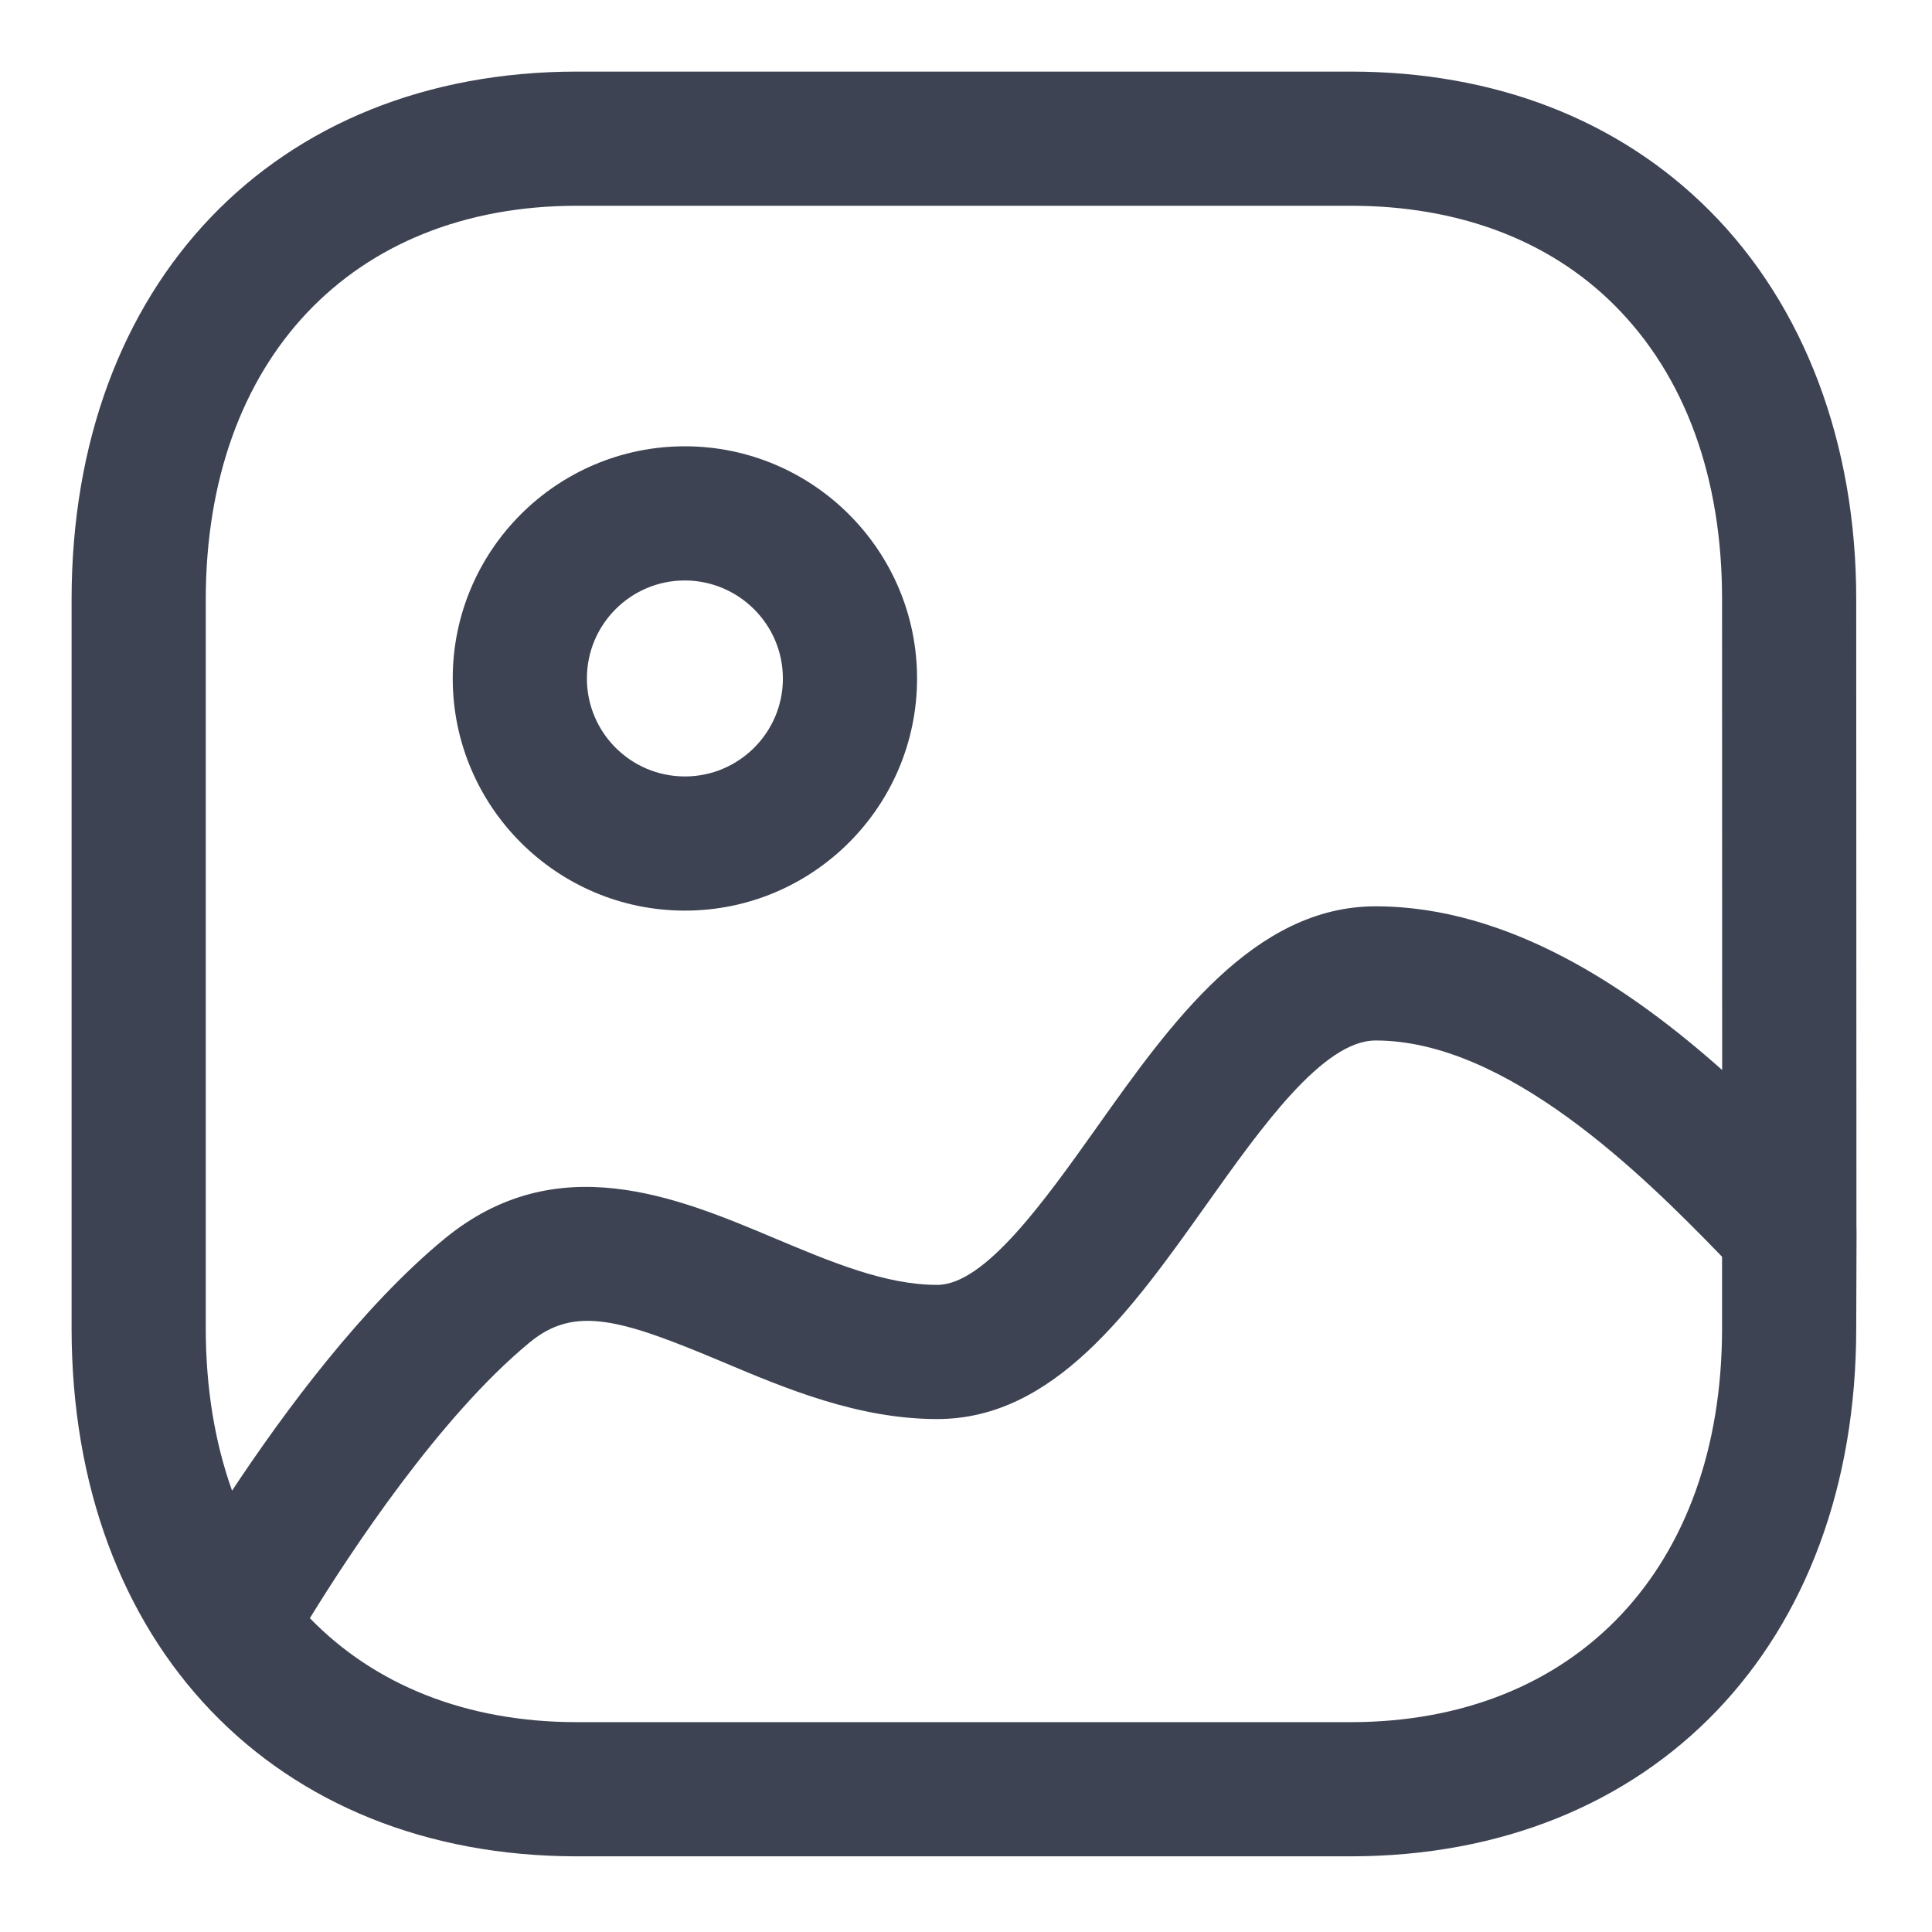 <svg xmlns="http://www.w3.org/2000/svg" width="18" height="18" viewBox="0 0 18 18" fill="none"><path fill-rule="evenodd" clip-rule="evenodd" d="M12.585 0.667C13.925 0.667 15.081 1.114 15.927 1.962C16.811 2.847 17.296 4.134 17.294 5.587L17.296 11.418C17.297 11.44 17.297 11.463 17.297 11.485L17.294 12.375C17.294 15.318 15.4 17.295 12.581 17.295H5.376C2.559 17.295 0.667 15.318 0.667 12.375V5.587C0.667 2.644 2.559 0.667 5.376 0.667H12.585ZM12.816 9.694C12.326 9.694 11.751 10.504 11.242 11.22C10.543 12.204 9.821 13.221 8.732 13.221C7.997 13.221 7.322 12.938 6.728 12.687C5.783 12.289 5.355 12.161 4.936 12.506C4.097 13.197 3.268 14.457 2.887 15.076C3.488 15.696 4.342 16.045 5.376 16.045H12.581C14.685 16.045 16.044 14.605 16.044 12.375L16.044 11.709L16.025 11.689C15.296 10.937 14.036 9.694 12.816 9.694ZM12.585 1.917H5.376C3.275 1.917 1.917 3.357 1.917 5.587V12.375C1.917 12.932 2.002 13.44 2.162 13.888C2.644 13.16 3.372 12.174 4.142 11.541C5.185 10.683 6.308 11.154 7.213 11.535C7.746 11.759 8.249 11.971 8.732 11.971C9.176 11.971 9.732 11.188 10.223 10.497C10.906 9.534 11.681 8.444 12.816 8.444C14.061 8.444 15.19 9.209 16.045 9.969L16.044 5.587C16.046 4.451 15.7 3.502 15.043 2.845C14.436 2.237 13.587 1.917 12.585 1.917ZM6.381 4.158C7.574 4.159 8.544 5.129 8.544 6.32V6.321C8.544 7.514 7.574 8.484 6.381 8.484C5.188 8.484 4.218 7.514 4.218 6.321C4.218 5.128 5.188 4.158 6.381 4.158ZM6.38 5.408C5.877 5.408 5.468 5.817 5.468 6.321C5.468 6.825 5.877 7.234 6.381 7.234C6.884 7.234 7.294 6.825 7.294 6.322C7.294 5.818 6.884 5.409 6.38 5.408Z" fill="#3D4352"></path></svg>